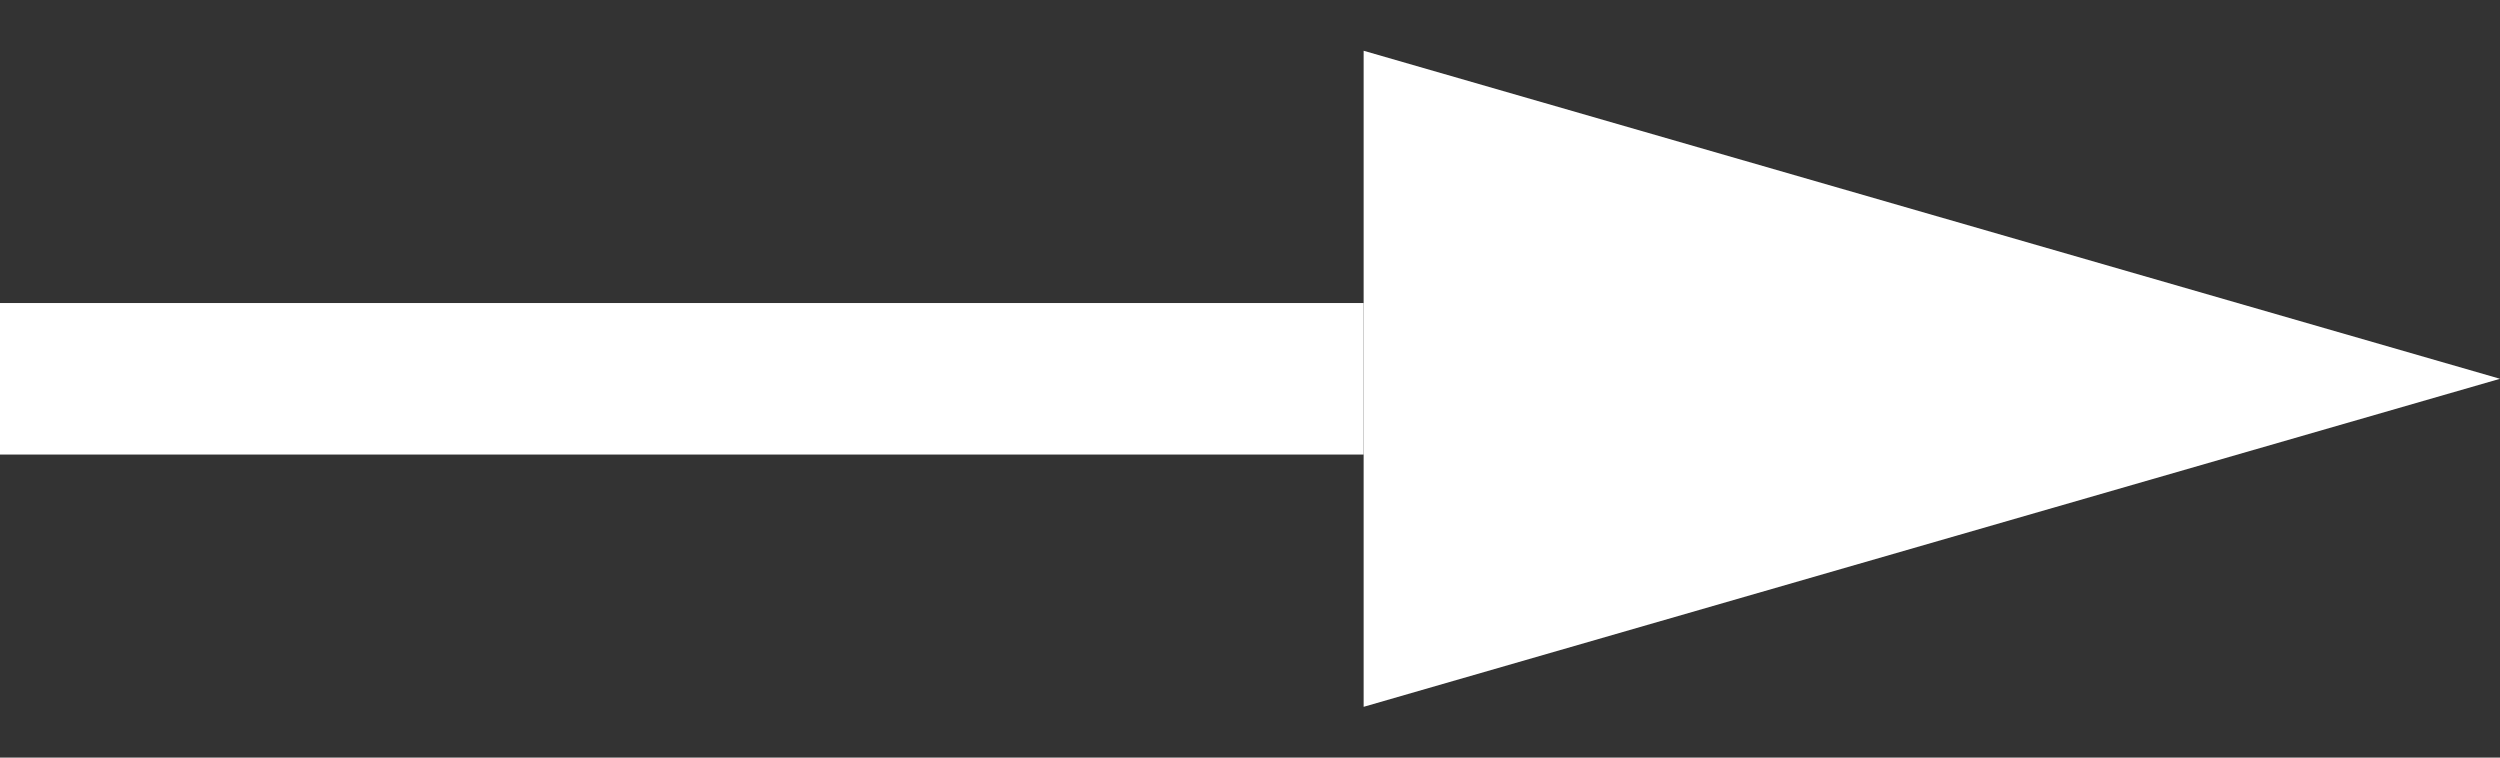 <?xml version="1.0" encoding="UTF-8"?> <svg xmlns="http://www.w3.org/2000/svg" width="33" height="10" viewBox="0 0 33 10" fill="none"><rect x="0" y="0" width="33" height="10" fill="#333333" stroke="none"/> <path d="M33 5L18 9.33L18 0.67L33 5Z" fill="white"></path> <line x1="18" y1="5" x2="-8.74228e-08" y2="5" stroke="white" stroke-width="2"></line> </svg> 